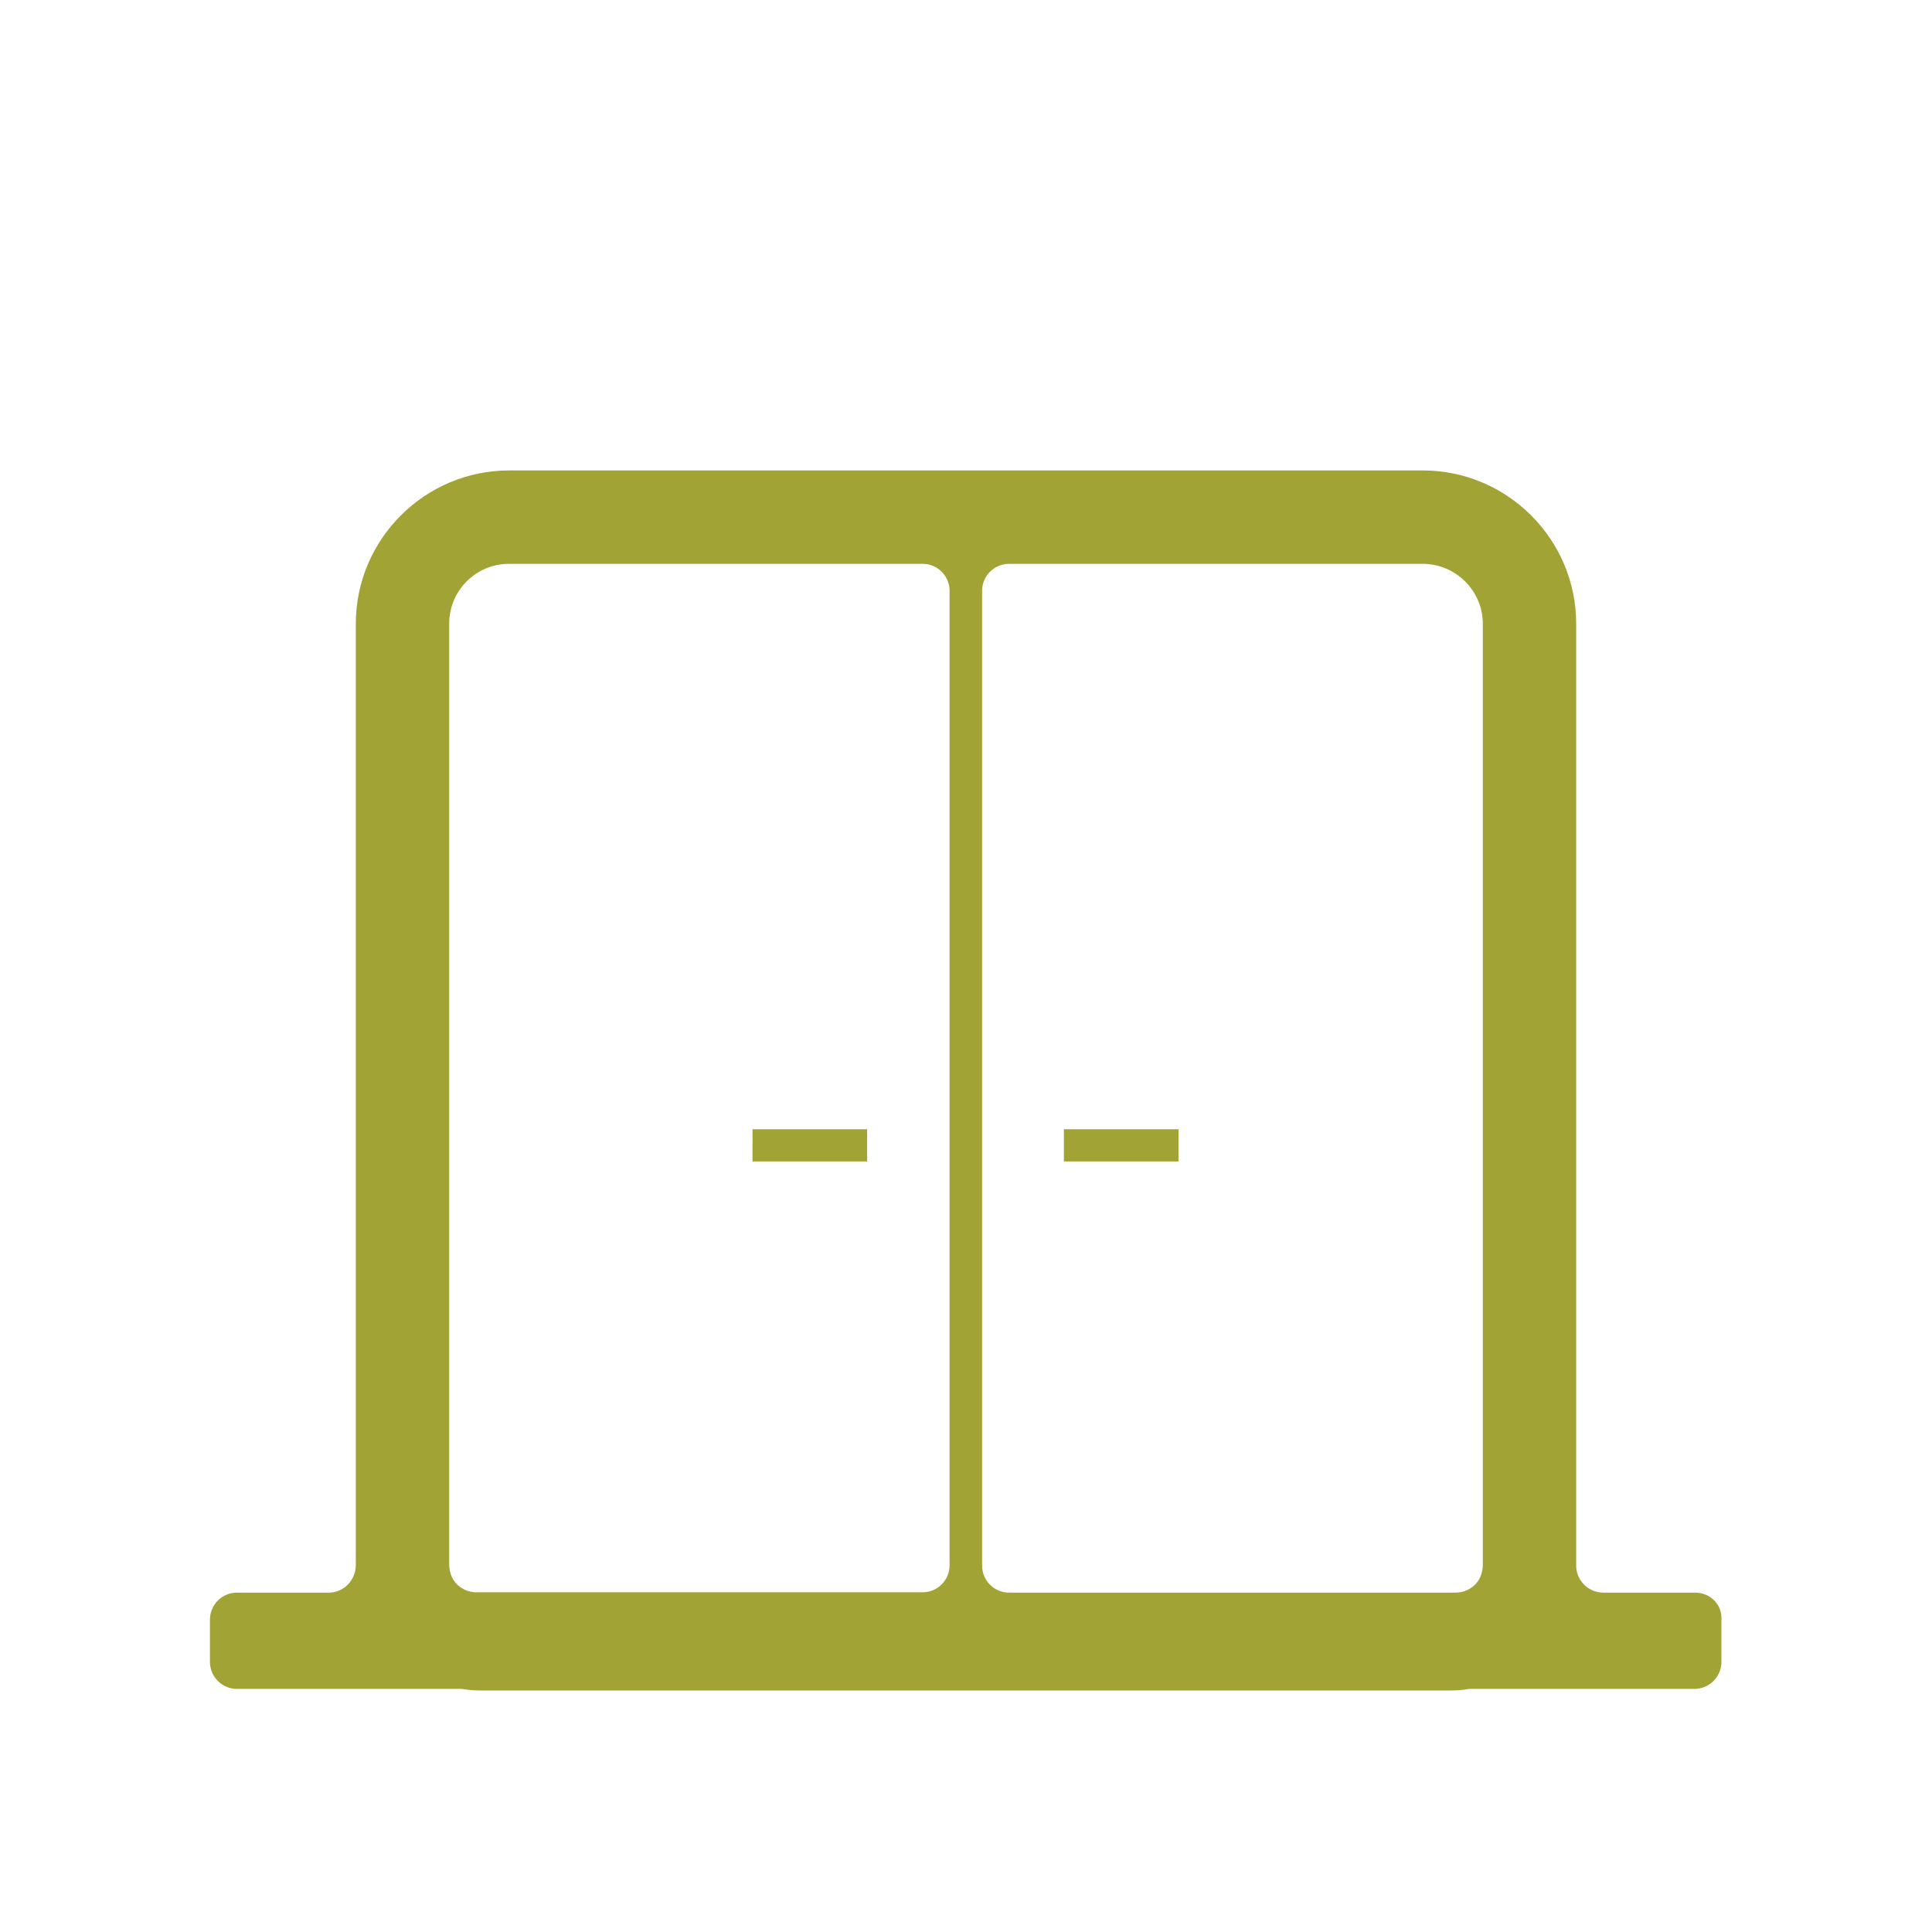 <?xml version="1.0" encoding="UTF-8"?>
<svg xmlns="http://www.w3.org/2000/svg" xmlns:xlink="http://www.w3.org/1999/xlink" version="1.1" id="Ebene_2" x="0px" y="0px" width="800px" height="800px" viewBox="0 0 800 800" xml:space="preserve">
<path fill="#A1A435" d="M701.867,659.467h-38c-6.268,0-11.334-5.199-11.2-11.466v-0.134v-389.6  c0-34.933-28.533-63.466-63.467-63.466H210.8c-34.933,0-63.466,28.533-63.466,63.466v389.6V648c0,6.268-4.934,11.467-11.2,11.467  h-38c-6.267,0-11.2,5.067-11.2,11.2v17.467c0,6.267,5.067,11.2,11.2,11.2h92.533c0.534,0,1.067,0,1.467,0.133  c2.4,0.4,4.934,0.533,7.333,0.533h400.8c2.533,0,4.934-0.133,7.333-0.533c0.534-0.133,1.067-0.133,1.467-0.133H701.6  c6.268,0,11.2-5.066,11.2-11.2v-17.467C713.2,664.4,708.133,659.467,701.867,659.467L701.867,659.467z M614,258.267v389.6  c0,1.467-0.267,2.8-0.667,4.133c-1.466,4.534-5.866,7.467-10.666,7.467h-184.8c-6.268,0-11.2-5.066-11.2-11.199V244.667  c0-6.267,5.066-11.2,11.2-11.2h171.199C602.8,233.467,614,244.667,614,258.267L614,258.267z M186,647.867v-389.6  c0-13.733,11.067-24.8,24.8-24.8H382c6.267,0,11.2,5.066,11.2,11.2v403.467c0,6.267-5.066,11.2-11.2,11.2H197.333  c-4.8,0-9.2-2.934-10.667-7.467C186.267,650.667,186,649.2,186,647.867L186,647.867z"></path>
<rect x="311.6" y="467.601" fill="#A1A435" width="47.467" height="13.333"></rect>
<rect x="440.533" y="467.601" fill="#A1A435" width="47.467" height="13.333"></rect>
</svg>
